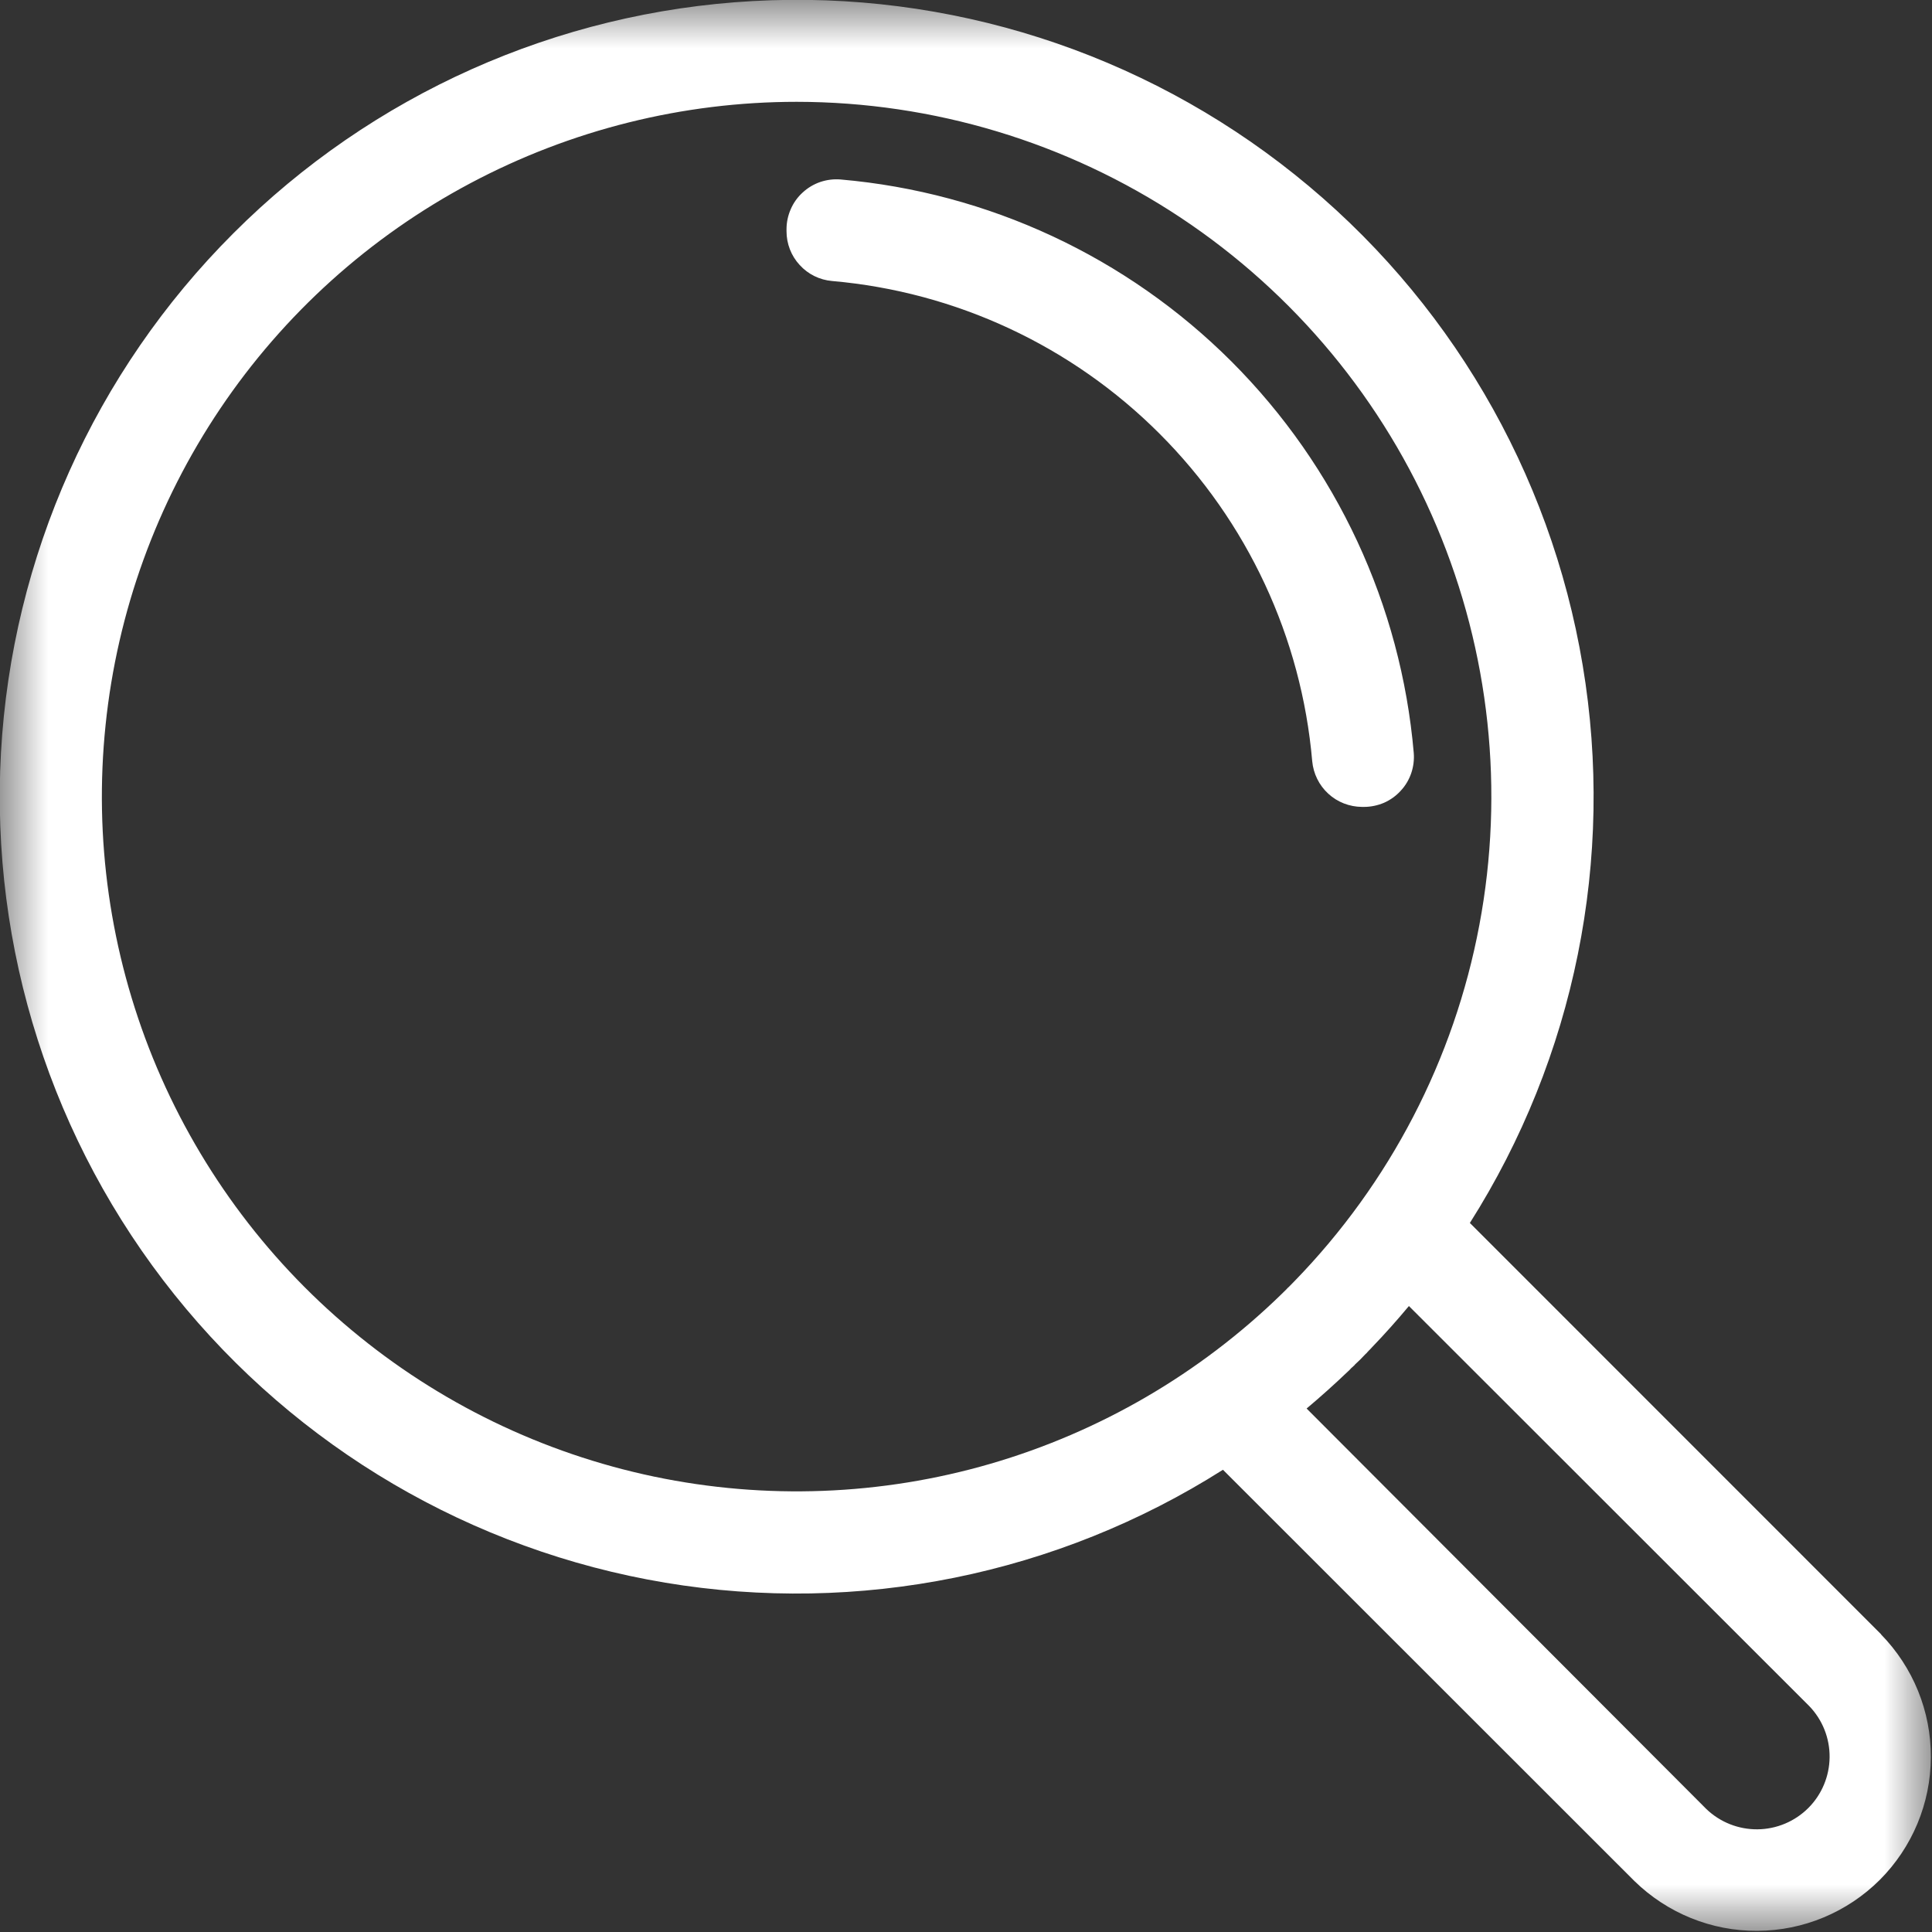 <svg width="20" height="20" viewBox="0 0 20 20" fill="none" xmlns="http://www.w3.org/2000/svg">
<rect x="0" y="0" width="20" height="20" fill="#333333" stroke="none"/>
<g clip-path="url(#clip0_16_27)">
<mask id="mask0_16_27" style="mask-type:luminance" maskUnits="userSpaceOnUse" x="0" y="0" width="20" height="20">
<path d="M20 0H0V20H20V0Z" fill="white"/>
</mask>
<g mask="url(#mask0_16_27)">
<path fill-rule="evenodd" clip-rule="evenodd" d="M2.416 2.415C3.851 0.979 5.766 0.123 7.793 0.011C9.821 -0.102 11.818 0.538 13.403 1.807C14.989 3.075 16.05 4.884 16.384 6.887C16.719 8.89 16.303 10.945 15.216 12.66L19.473 16.918V16.92C19.805 17.26 19.991 17.717 19.988 18.192C19.986 18.668 19.796 19.123 19.46 19.46C19.123 19.796 18.668 19.986 18.192 19.988C17.717 19.991 17.26 19.805 16.92 19.473L12.66 15.215C10.945 16.302 8.89 16.718 6.887 16.384C4.884 16.049 3.075 14.988 1.806 13.402C0.537 11.817 -0.102 9.819 0.01 7.792C0.123 5.765 0.979 3.85 2.416 2.415ZM8.702 1.858C8.631 1.852 8.559 1.861 8.491 1.884C8.424 1.907 8.362 1.944 8.309 1.993C8.256 2.041 8.214 2.1 8.186 2.165C8.157 2.231 8.142 2.301 8.142 2.373V2.394C8.142 2.523 8.19 2.648 8.278 2.743C8.365 2.839 8.485 2.898 8.614 2.909C9.895 3.021 11.095 3.58 12.004 4.49C12.913 5.399 13.473 6.599 13.584 7.88C13.596 8.009 13.655 8.129 13.75 8.216C13.845 8.304 13.97 8.352 14.099 8.353H14.12C14.191 8.353 14.262 8.338 14.328 8.31C14.393 8.281 14.452 8.239 14.5 8.186C14.549 8.134 14.586 8.071 14.609 8.004C14.632 7.936 14.641 7.864 14.635 7.793C14.503 6.264 13.835 4.83 12.75 3.744C11.665 2.659 10.231 1.991 8.702 1.858ZM14.585 13.52C14.463 13.666 14.336 13.809 14.202 13.948L14.195 13.956L14.188 13.963L14.181 13.971L14.173 13.978L14.166 13.986L14.158 13.994L14.153 14L14.146 14.008L14.138 14.015L14.131 14.022L14.08 14.075L14.027 14.125L14.021 14.133L14.013 14.14L14.005 14.148L13.998 14.154L13.99 14.161L13.983 14.168L13.976 14.176L13.968 14.184L13.961 14.191L13.953 14.198C13.814 14.331 13.671 14.459 13.526 14.581L17.664 18.727C17.807 18.864 17.997 18.939 18.194 18.937C18.391 18.935 18.58 18.856 18.72 18.716C18.859 18.577 18.938 18.388 18.94 18.191C18.942 17.993 18.866 17.803 18.729 17.661L14.585 13.52ZM8.247 1.054C7.069 1.054 5.908 1.344 4.867 1.898C3.827 2.451 2.938 3.252 2.28 4.23C1.622 5.208 1.214 6.332 1.093 7.505C0.971 8.677 1.14 9.861 1.583 10.953C2.027 12.045 2.732 13.012 3.637 13.767C4.542 14.523 5.618 15.044 6.772 15.286C7.925 15.527 9.121 15.482 10.253 15.153C11.384 14.824 12.418 14.222 13.263 13.4L13.266 13.397L13.269 13.394L13.319 13.345L13.325 13.338L13.332 13.331L13.34 13.324L13.346 13.318L13.394 13.269L13.398 13.265L13.401 13.262C14.387 12.248 15.053 10.967 15.314 9.577C15.576 8.187 15.422 6.752 14.872 5.449C14.322 4.146 13.4 3.035 12.222 2.253C11.044 1.472 9.661 1.055 8.247 1.054Z" fill="white"/>
</g>
</g>
<defs>
<clipPath id="clip0_16_27">
<rect width="20" height="20" fill="white"/>
</clipPath>
</defs>
</svg>
